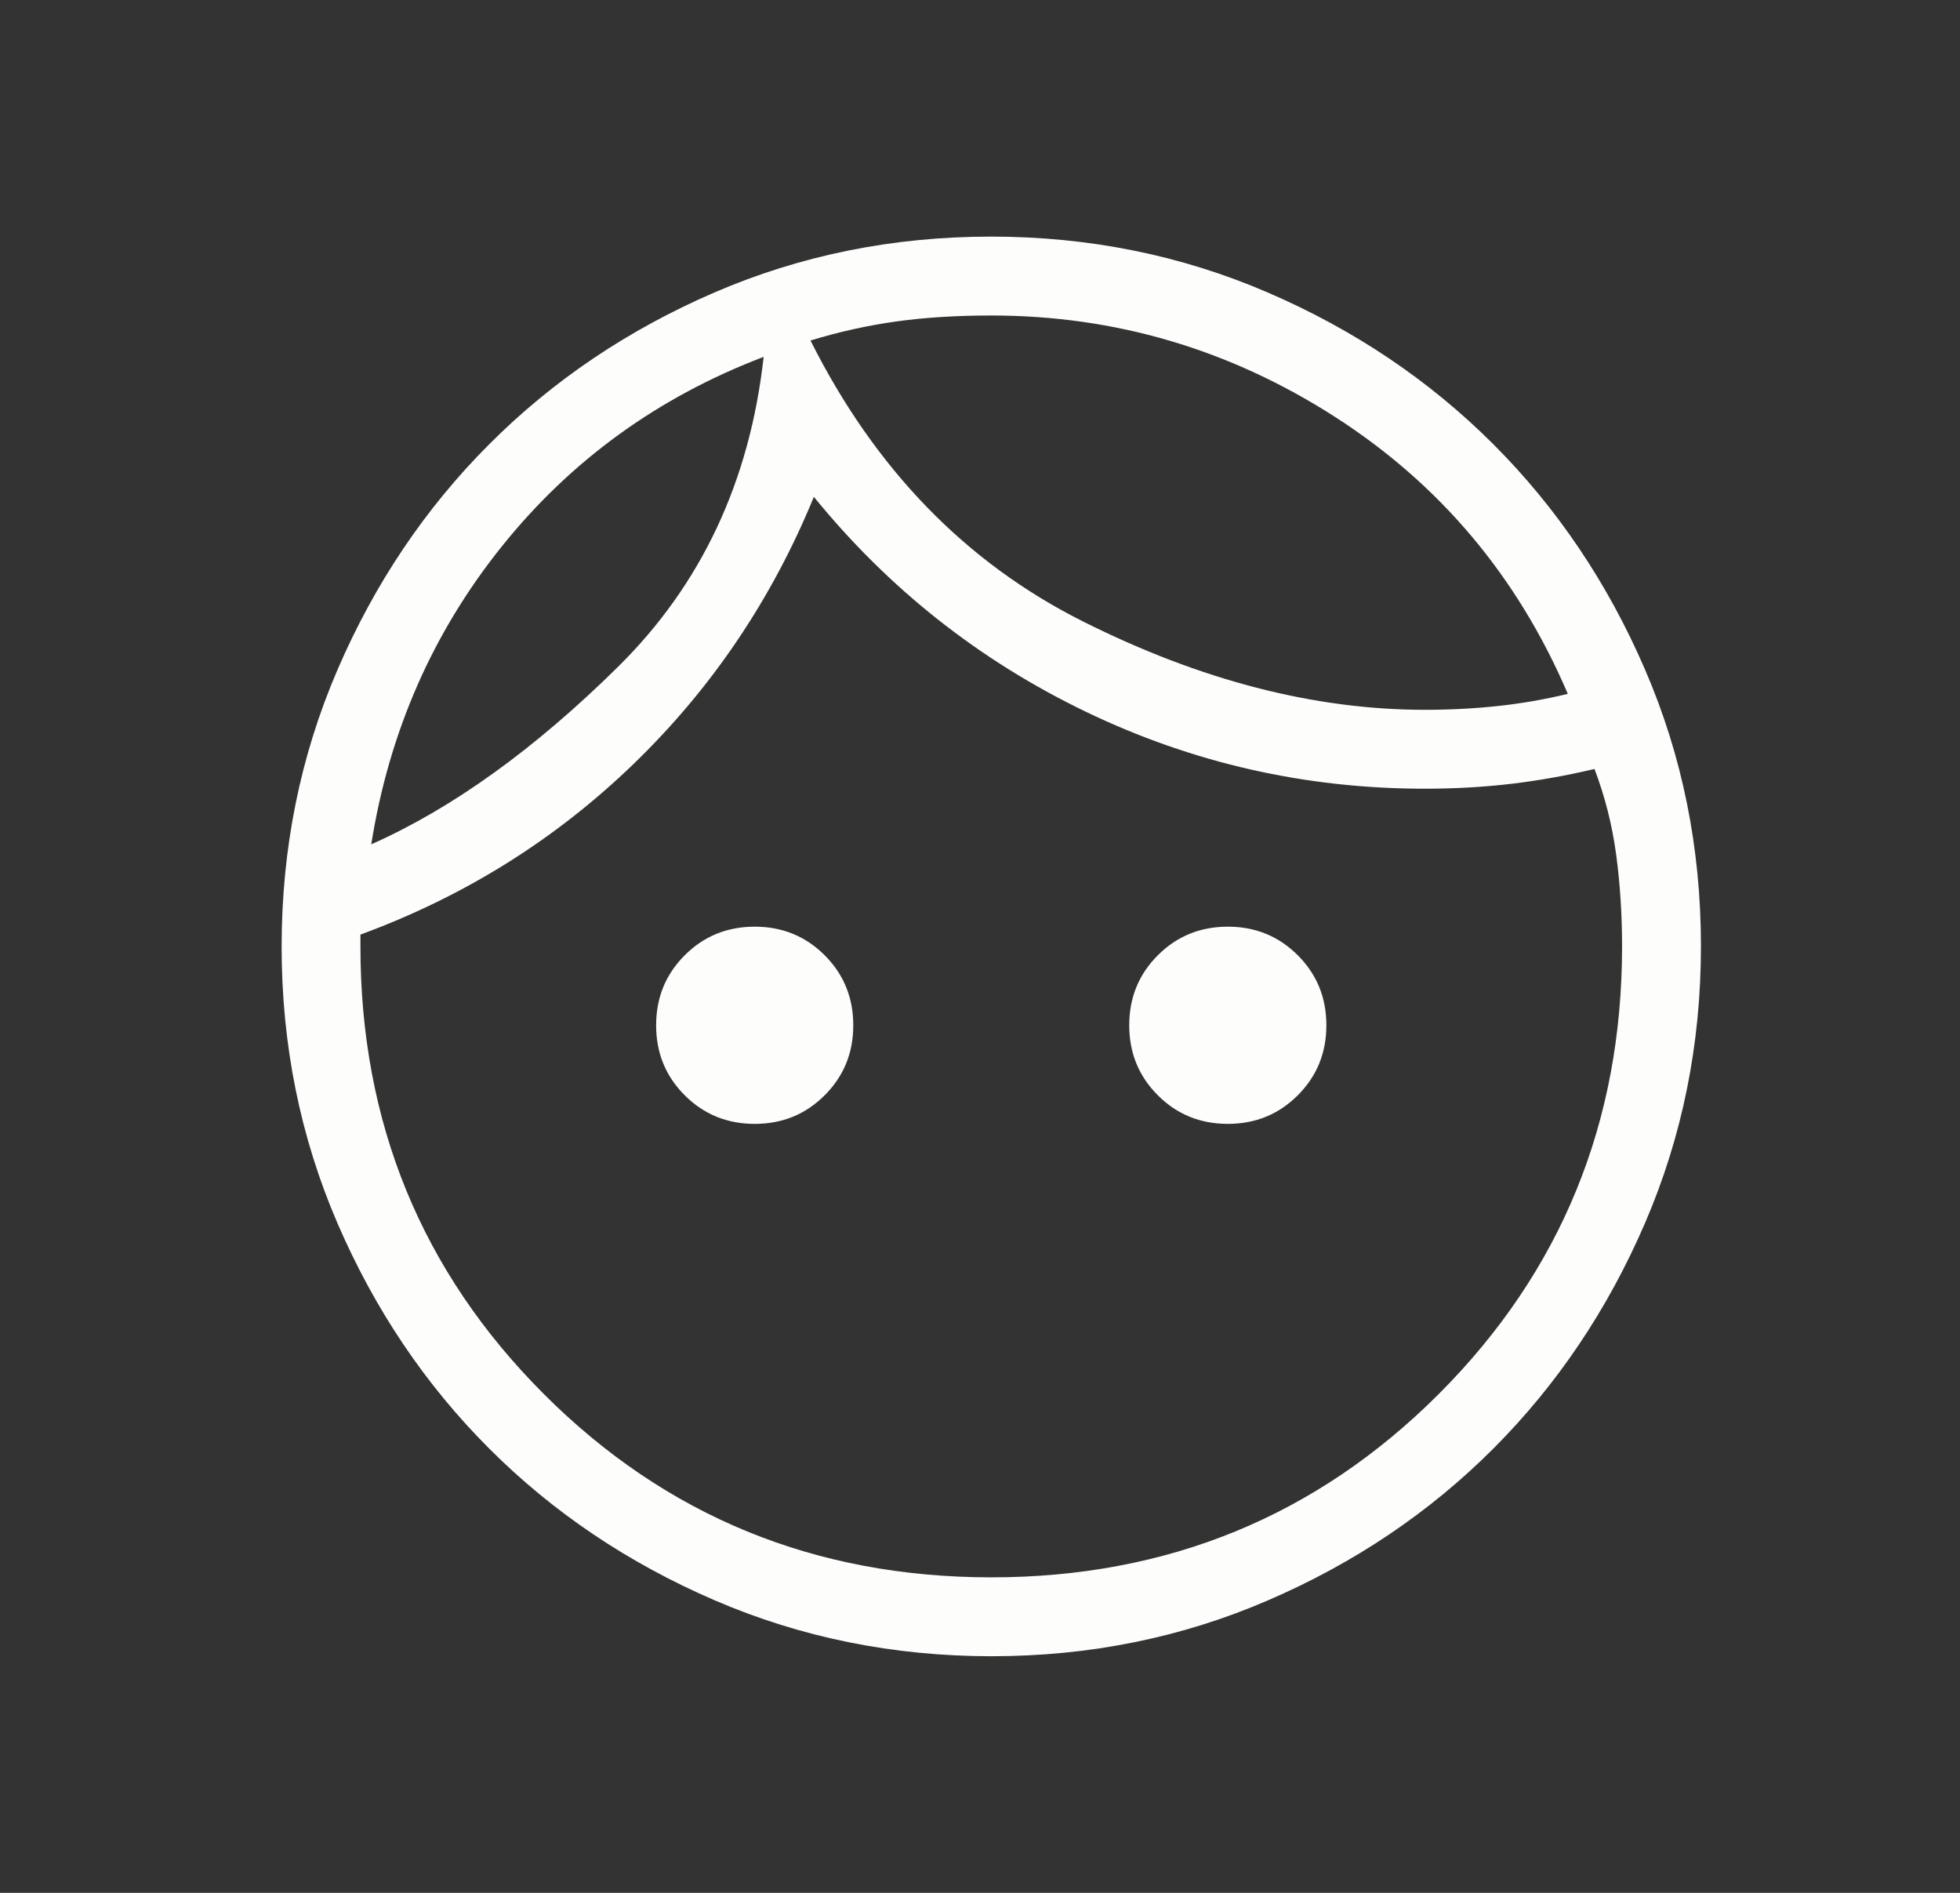 <svg width="29" height="28" viewBox="0 0 29 28" fill="none" xmlns="http://www.w3.org/2000/svg">
<rect x="0" y="0" width="29" height="28" fill="#333333" stroke="none"/>
<path d="M11.167 16.625C10.758 16.625 10.413 16.484 10.131 16.202C9.849 15.92 9.708 15.575 9.708 15.167C9.708 14.758 9.849 14.413 10.131 14.131C10.413 13.849 10.758 13.708 11.167 13.708C11.575 13.708 11.92 13.849 12.202 14.131C12.484 14.413 12.625 14.758 12.625 15.167C12.625 15.575 12.484 15.92 12.202 16.202C11.92 16.484 11.575 16.625 11.167 16.625ZM18.167 16.625C17.758 16.625 17.413 16.484 17.131 16.202C16.849 15.92 16.708 15.575 16.708 15.167C16.708 14.758 16.849 14.413 17.131 14.131C17.413 13.849 17.758 13.708 18.167 13.708C18.575 13.708 18.92 13.849 19.202 14.131C19.484 14.413 19.625 14.758 19.625 15.167C19.625 15.575 19.484 15.92 19.202 16.202C18.92 16.484 18.575 16.625 18.167 16.625ZM14.667 23.333C17.272 23.333 19.479 22.429 21.288 20.621C23.096 18.812 24 16.606 24 14C24 13.533 23.971 13.081 23.913 12.644C23.854 12.206 23.747 11.783 23.592 11.375C23.183 11.472 22.775 11.545 22.367 11.594C21.958 11.642 21.531 11.667 21.083 11.667C19.314 11.667 17.642 11.287 16.067 10.529C14.492 9.771 13.15 8.711 12.042 7.35C11.419 8.867 10.53 10.184 9.373 11.302C8.216 12.42 6.869 13.261 5.333 13.825V14C5.333 16.606 6.238 18.812 8.046 20.621C9.854 22.429 12.061 23.333 14.667 23.333ZM14.671 24.5C13.219 24.5 11.854 24.224 10.575 23.673C9.297 23.122 8.185 22.375 7.24 21.43C6.294 20.485 5.546 19.374 4.994 18.097C4.443 16.82 4.167 15.456 4.167 14.004C4.167 12.552 4.442 11.187 4.993 9.909C5.544 8.63 6.292 7.519 7.237 6.573C8.181 5.627 9.292 4.879 10.569 4.327C11.846 3.776 13.211 3.5 14.663 3.5C16.115 3.5 17.48 3.776 18.758 4.327C20.036 4.878 21.148 5.625 22.094 6.57C23.039 7.515 23.788 8.626 24.339 9.903C24.891 11.18 25.167 12.544 25.167 13.996C25.167 15.448 24.891 16.813 24.34 18.091C23.789 19.37 23.041 20.481 22.097 21.427C21.152 22.373 20.041 23.121 18.764 23.672C17.487 24.224 16.123 24.5 14.671 24.5ZM11.992 5.037C12.944 6.936 14.287 8.322 16.024 9.193C17.761 10.064 19.447 10.5 21.083 10.5C21.445 10.5 21.801 10.482 22.151 10.445C22.501 10.408 22.85 10.348 23.197 10.264C22.455 8.529 21.305 7.163 19.748 6.164C18.191 5.166 16.497 4.667 14.667 4.667C14.155 4.667 13.687 4.696 13.262 4.755C12.838 4.814 12.414 4.908 11.992 5.037ZM5.493 12.49C6.694 11.956 7.911 11.081 9.143 9.865C10.376 8.649 11.094 7.12 11.299 5.279C9.739 5.873 8.447 6.808 7.424 8.084C6.401 9.359 5.757 10.828 5.493 12.49Z" fill="#FDFDFC"/>
</svg>
